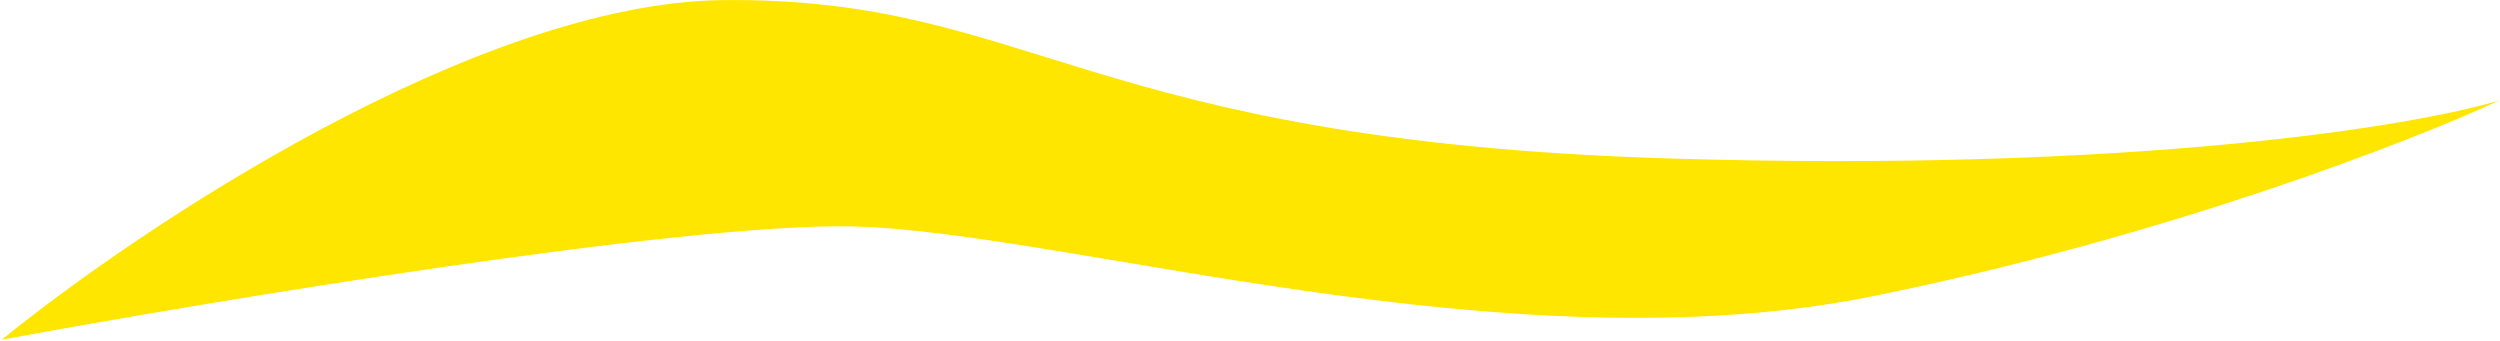 <?xml version="1.0" encoding="UTF-8"?> <svg xmlns="http://www.w3.org/2000/svg" width="946" height="129" viewBox="0 0 946 129" fill="none"> <path d="M273.734 0.042C180.614 0.956 52.894 86.088 0.675 128.539C81.246 113.692 258.354 84.333 322.223 85.675C402.058 87.353 570.125 139.998 708.233 112.172C818.72 89.91 912.664 53.422 945.825 37.961C914.346 47.577 807.255 65.432 630.719 59.926C410.05 53.044 390.135 -1.101 273.734 0.042Z" fill="#FFE600"></path> </svg> 